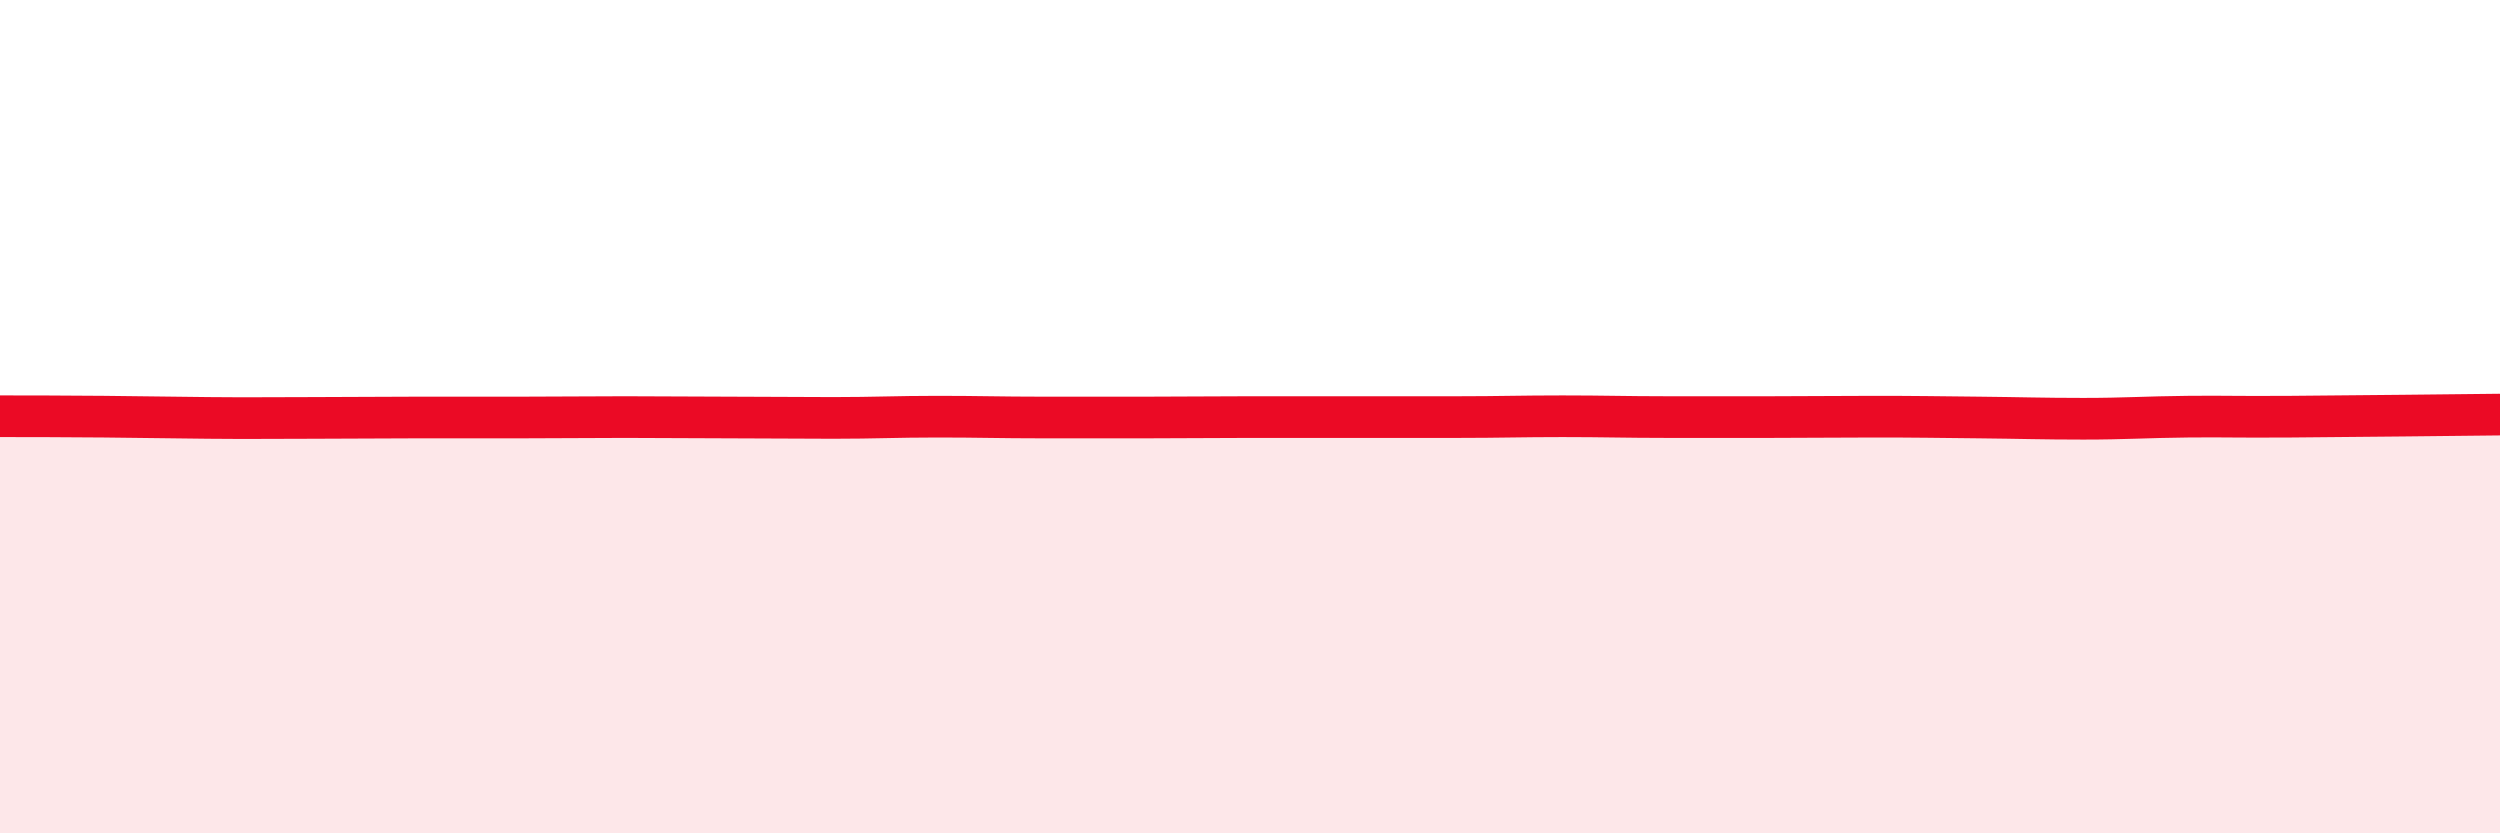 
    <svg width="60" height="20" viewBox="0 0 60 20" xmlns="http://www.w3.org/2000/svg">
      <path
        d="M 0,9.99 C 0.5,9.99 1.5,9.99 2.5,10 C 3.5,10.01 4,10.02 5,10.03 C 6,10.04 6.5,10.03 7.5,10.03 C 8.5,10.03 9,10.02 10,10.02 C 11,10.02 11.5,10.02 12.5,10.02 C 13.5,10.02 14,10.01 15,10.01 C 16,10.01 16.5,10.02 17.5,10.02 C 18.5,10.02 19,10.03 20,10.03 C 21,10.03 21.5,10 22.5,10 C 23.5,10 24,10.02 25,10.02 C 26,10.02 26.5,10.02 27.5,10.02 C 28.5,10.02 29,10.01 30,10.01 C 31,10.01 31.5,10.01 32.5,10.01 C 33.5,10.01 34,10.01 35,10.01 C 36,10.01 36.5,9.99 37.5,9.99 C 38.5,9.99 39,10.01 40,10.01 C 41,10.01 41.5,10.01 42.5,10.01 C 43.5,10.01 44,10 45,10 C 46,10 46.5,10.01 47.5,10.02 C 48.5,10.03 49,10.05 50,10.05 C 51,10.05 51.5,10.01 52.5,10 C 53.5,9.99 53.5,10.01 55,10 C 56.5,9.99 59,9.96 60,9.95L60 20L0 20Z"
        fill="#EB0A25"
        opacity="0.1"
        stroke-linecap="round"
        stroke-linejoin="round"
      />
      <path
        d="M 0,9.99 C 0.5,9.99 1.5,9.99 2.5,10 C 3.5,10.01 4,10.02 5,10.03 C 6,10.04 6.5,10.03 7.5,10.03 C 8.5,10.03 9,10.02 10,10.02 C 11,10.02 11.5,10.02 12.5,10.02 C 13.5,10.02 14,10.01 15,10.01 C 16,10.01 16.5,10.02 17.5,10.02 C 18.5,10.02 19,10.03 20,10.03 C 21,10.03 21.5,10 22.5,10 C 23.5,10 24,10.02 25,10.02 C 26,10.02 26.5,10.02 27.5,10.02 C 28.5,10.02 29,10.01 30,10.01 C 31,10.01 31.5,10.01 32.5,10.01 C 33.5,10.01 34,10.01 35,10.01 C 36,10.01 36.5,9.99 37.5,9.99 C 38.5,9.99 39,10.01 40,10.01 C 41,10.01 41.5,10.01 42.5,10.01 C 43.5,10.01 44,10 45,10 C 46,10 46.5,10.01 47.5,10.02 C 48.5,10.03 49,10.05 50,10.05 C 51,10.05 51.5,10.01 52.5,10 C 53.5,9.99 53.5,10.01 55,10 C 56.5,9.99 59,9.96 60,9.95"
        stroke="#EB0A25"
        stroke-width="1"
        fill="none"
        stroke-linecap="round"
        stroke-linejoin="round"
      />
    </svg>
  